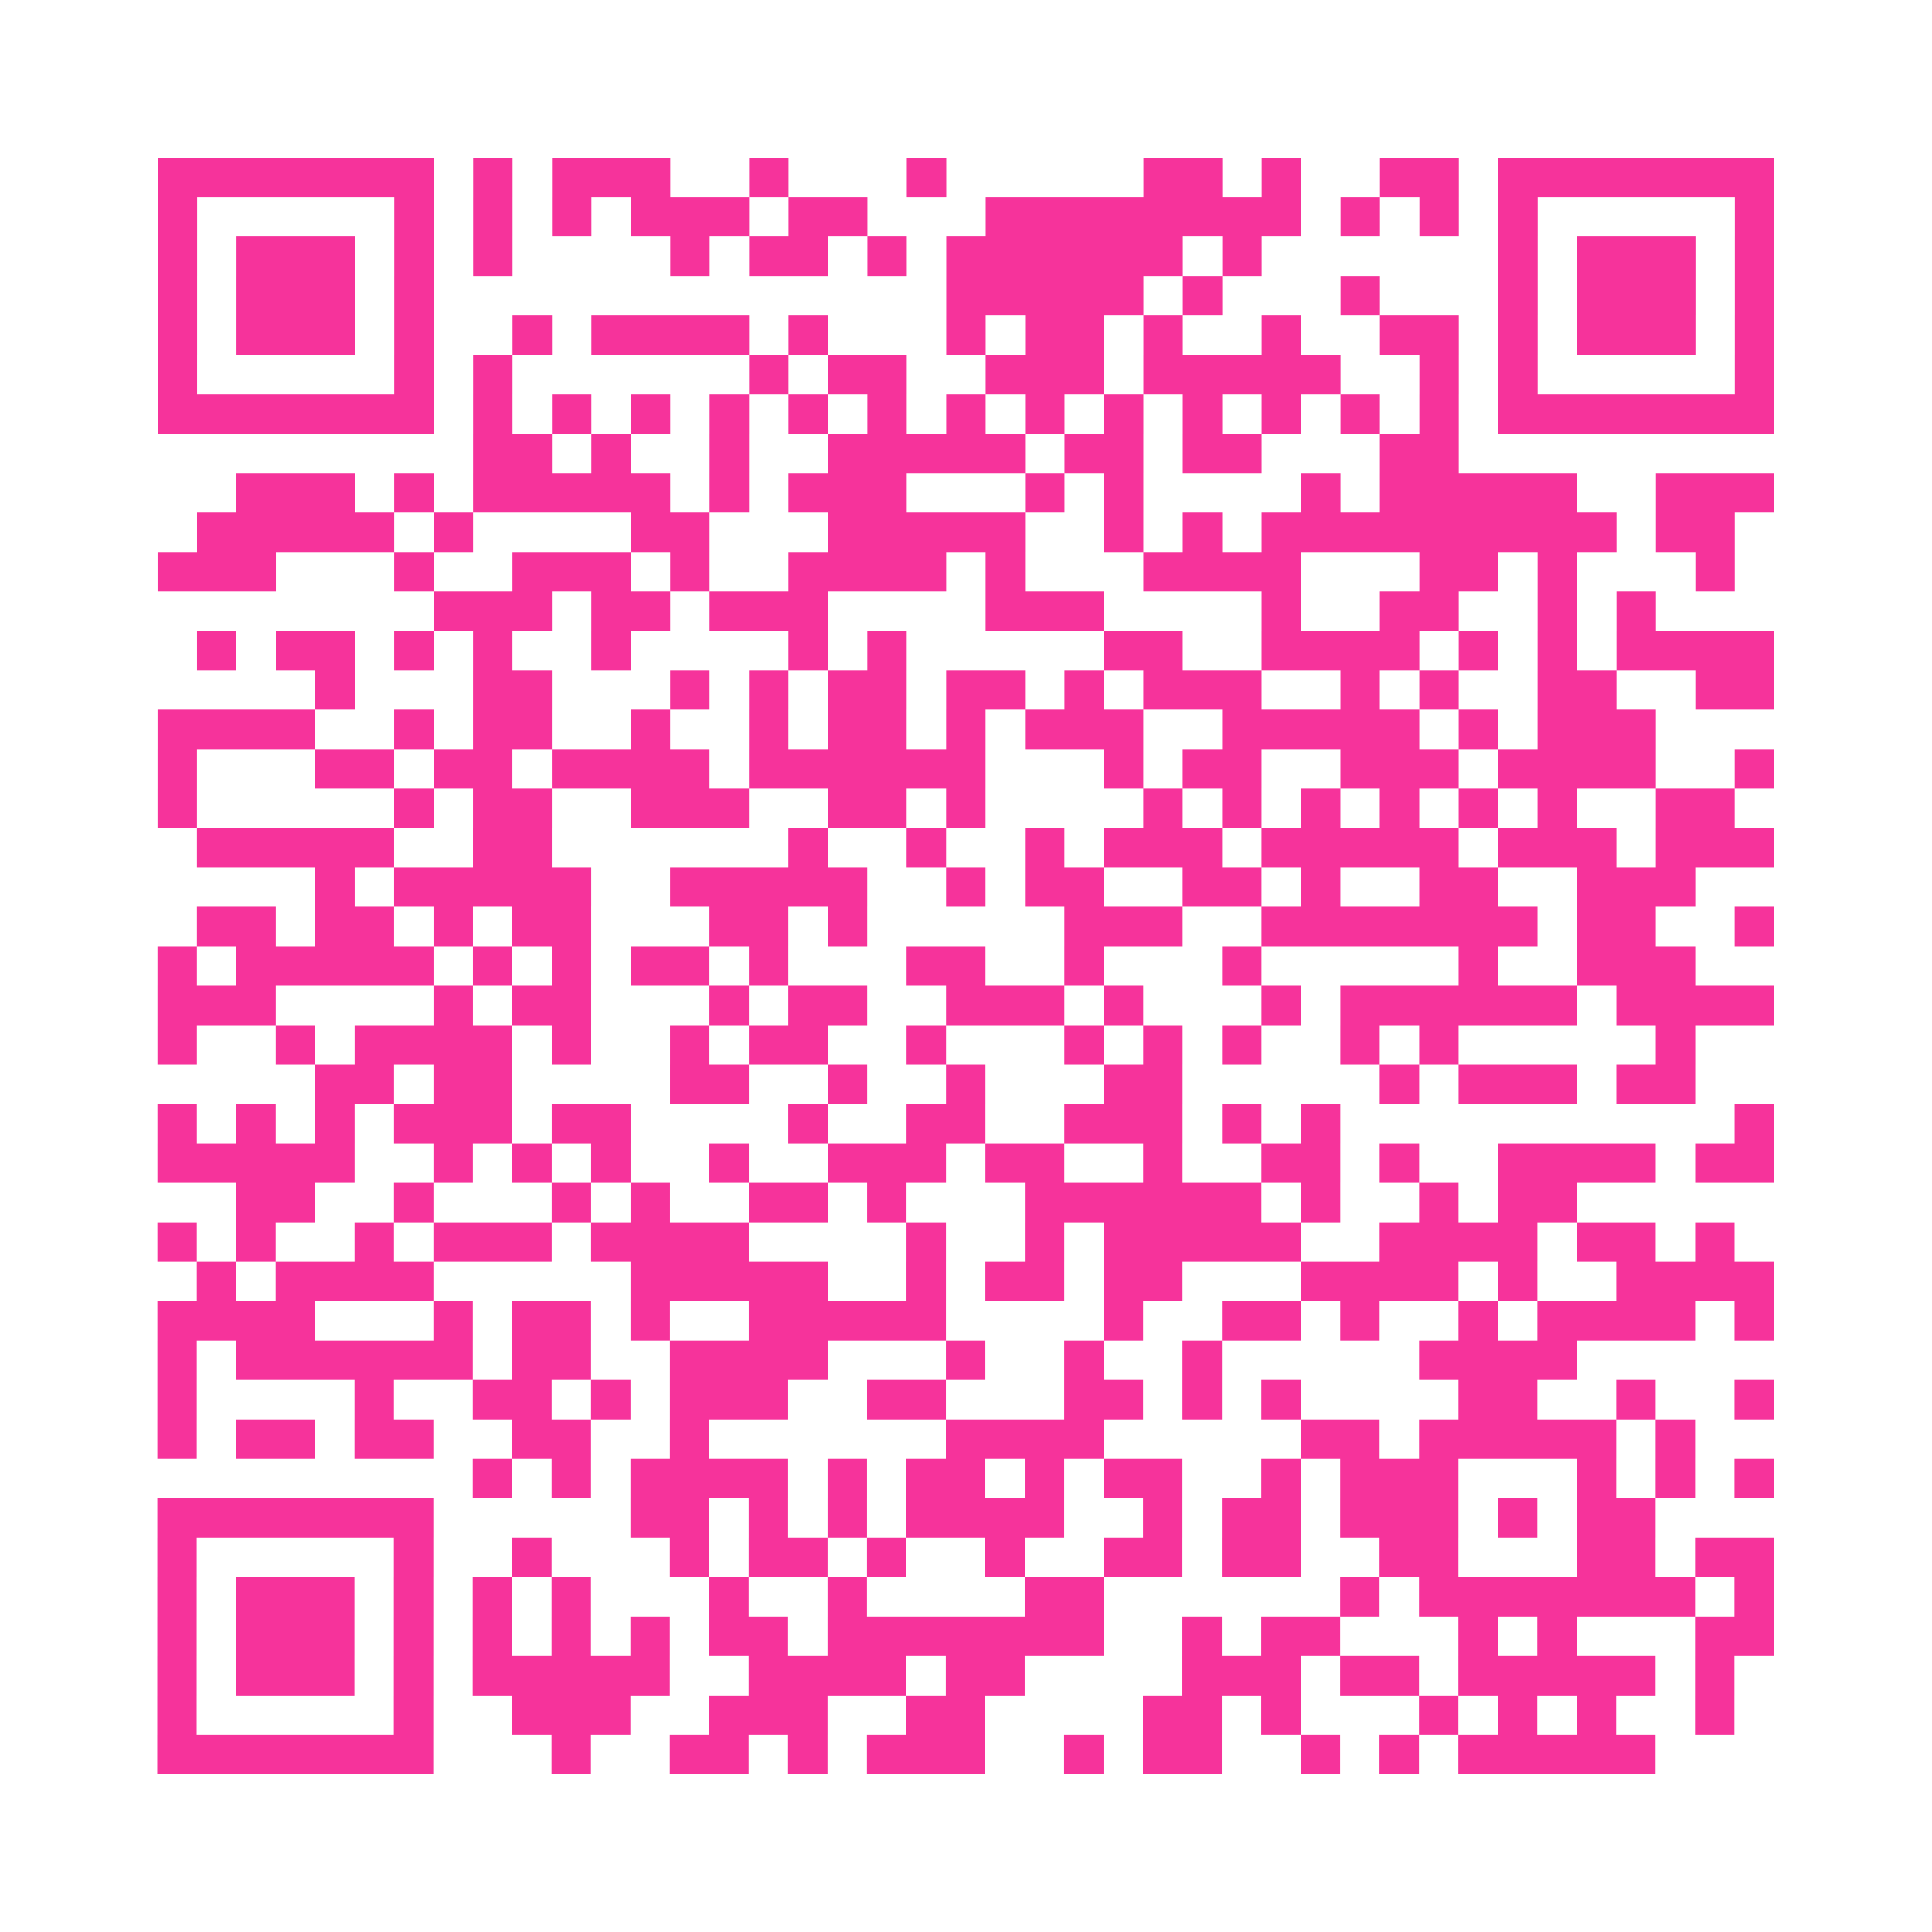 <?xml version="1.0" encoding="UTF-8"?>
<svg xmlns="http://www.w3.org/2000/svg" viewBox="0 0 49 49" class="pyqrcode"><path fill="transparent" d="M0 0h49v49h-49z"/><path stroke="#f6339b" class="pyqrline" d="M4 4.5h7m1 0h1m1 0h3m2 0h1m3 0h1m5 0h2m1 0h1m2 0h2m1 0h7m-41 1h1m5 0h1m1 0h1m1 0h1m1 0h3m1 0h2m3 0h8m1 0h1m1 0h1m1 0h1m5 0h1m-41 1h1m1 0h3m1 0h1m1 0h1m4 0h1m1 0h2m1 0h1m1 0h6m1 0h1m6 0h1m1 0h3m1 0h1m-41 1h1m1 0h3m1 0h1m13 0h5m1 0h1m3 0h1m3 0h1m1 0h3m1 0h1m-41 1h1m1 0h3m1 0h1m2 0h1m1 0h4m1 0h1m3 0h1m1 0h2m1 0h1m2 0h1m2 0h2m1 0h1m1 0h3m1 0h1m-41 1h1m5 0h1m1 0h1m6 0h1m1 0h2m2 0h3m1 0h5m2 0h1m1 0h1m5 0h1m-41 1h7m1 0h1m1 0h1m1 0h1m1 0h1m1 0h1m1 0h1m1 0h1m1 0h1m1 0h1m1 0h1m1 0h1m1 0h1m1 0h1m1 0h7m-33 1h2m1 0h1m2 0h1m2 0h5m1 0h2m1 0h2m3 0h2m-31 1h3m1 0h1m1 0h5m1 0h1m1 0h3m3 0h1m1 0h1m4 0h1m1 0h5m2 0h3m-40 1h5m1 0h1m4 0h2m3 0h5m2 0h1m1 0h1m1 0h9m1 0h2m-40 1h3m3 0h1m2 0h3m1 0h1m2 0h4m1 0h1m3 0h4m3 0h2m1 0h1m3 0h1m-33 1h3m1 0h2m1 0h3m4 0h3m4 0h1m2 0h2m2 0h1m1 0h1m-37 1h1m1 0h2m1 0h1m1 0h1m2 0h1m4 0h1m1 0h1m5 0h2m2 0h4m1 0h1m1 0h1m1 0h4m-37 1h1m3 0h2m3 0h1m1 0h1m1 0h2m1 0h2m1 0h1m1 0h3m2 0h1m1 0h1m2 0h2m2 0h2m-41 1h4m2 0h1m1 0h2m2 0h1m2 0h1m1 0h2m1 0h1m1 0h3m2 0h5m1 0h1m1 0h3m-38 1h1m3 0h2m1 0h2m1 0h4m1 0h6m3 0h1m1 0h2m2 0h3m1 0h4m2 0h1m-41 1h1m5 0h1m1 0h2m2 0h3m2 0h2m1 0h1m4 0h1m1 0h1m1 0h1m1 0h1m1 0h1m1 0h1m2 0h2m-39 1h5m2 0h2m6 0h1m2 0h1m2 0h1m1 0h3m1 0h5m1 0h3m1 0h3m-37 1h1m1 0h5m2 0h5m2 0h1m1 0h2m2 0h2m1 0h1m2 0h2m2 0h3m-38 1h2m1 0h2m1 0h1m1 0h2m3 0h2m1 0h1m5 0h3m2 0h7m1 0h2m2 0h1m-41 1h1m1 0h5m1 0h1m1 0h1m1 0h2m1 0h1m3 0h2m2 0h1m3 0h1m5 0h1m2 0h3m-39 1h3m4 0h1m1 0h2m3 0h1m1 0h2m2 0h3m1 0h1m3 0h1m1 0h6m1 0h4m-41 1h1m2 0h1m1 0h4m1 0h1m2 0h1m1 0h2m2 0h1m3 0h1m1 0h1m1 0h1m2 0h1m1 0h1m5 0h1m-35 1h2m1 0h2m4 0h2m2 0h1m2 0h1m3 0h2m5 0h1m1 0h3m1 0h2m-39 1h1m1 0h1m1 0h1m1 0h3m1 0h2m4 0h1m2 0h2m2 0h3m1 0h1m1 0h1m10 0h1m-41 1h5m2 0h1m1 0h1m1 0h1m2 0h1m2 0h3m1 0h2m2 0h1m2 0h2m1 0h1m2 0h4m1 0h2m-39 1h2m2 0h1m3 0h1m1 0h1m2 0h2m1 0h1m3 0h6m1 0h1m2 0h1m1 0h2m-36 1h1m1 0h1m2 0h1m1 0h3m1 0h4m4 0h1m2 0h1m1 0h5m2 0h4m1 0h2m1 0h1m-39 1h1m1 0h4m5 0h5m2 0h1m1 0h2m1 0h2m3 0h4m1 0h1m2 0h4m-41 1h4m3 0h1m1 0h2m1 0h1m2 0h5m4 0h1m2 0h2m1 0h1m2 0h1m1 0h4m1 0h1m-41 1h1m1 0h6m1 0h2m2 0h4m3 0h1m2 0h1m2 0h1m5 0h4m-36 1h1m4 0h1m2 0h2m1 0h1m1 0h3m2 0h2m3 0h2m1 0h1m1 0h1m4 0h2m2 0h1m2 0h1m-41 1h1m1 0h2m1 0h2m2 0h2m2 0h1m6 0h4m5 0h2m1 0h5m1 0h1m-31 1h1m1 0h1m1 0h4m1 0h1m1 0h2m1 0h1m1 0h2m2 0h1m1 0h3m3 0h1m1 0h1m1 0h1m-41 1h7m5 0h2m1 0h1m1 0h1m1 0h4m2 0h1m1 0h2m1 0h3m1 0h1m1 0h2m-38 1h1m5 0h1m2 0h1m3 0h1m1 0h2m1 0h1m2 0h1m2 0h2m1 0h2m2 0h2m3 0h2m1 0h2m-41 1h1m1 0h3m1 0h1m1 0h1m1 0h1m3 0h1m2 0h1m4 0h2m6 0h1m1 0h7m1 0h1m-41 1h1m1 0h3m1 0h1m1 0h1m1 0h1m1 0h1m1 0h2m1 0h7m2 0h1m1 0h2m3 0h1m1 0h1m3 0h2m-41 1h1m1 0h3m1 0h1m1 0h5m2 0h4m1 0h2m4 0h3m1 0h2m1 0h5m1 0h1m-40 1h1m5 0h1m2 0h3m2 0h3m2 0h2m4 0h2m1 0h1m3 0h1m1 0h1m1 0h1m2 0h1m-40 1h7m3 0h1m2 0h2m1 0h1m1 0h3m2 0h1m1 0h2m2 0h1m1 0h1m1 0h5"/></svg>
